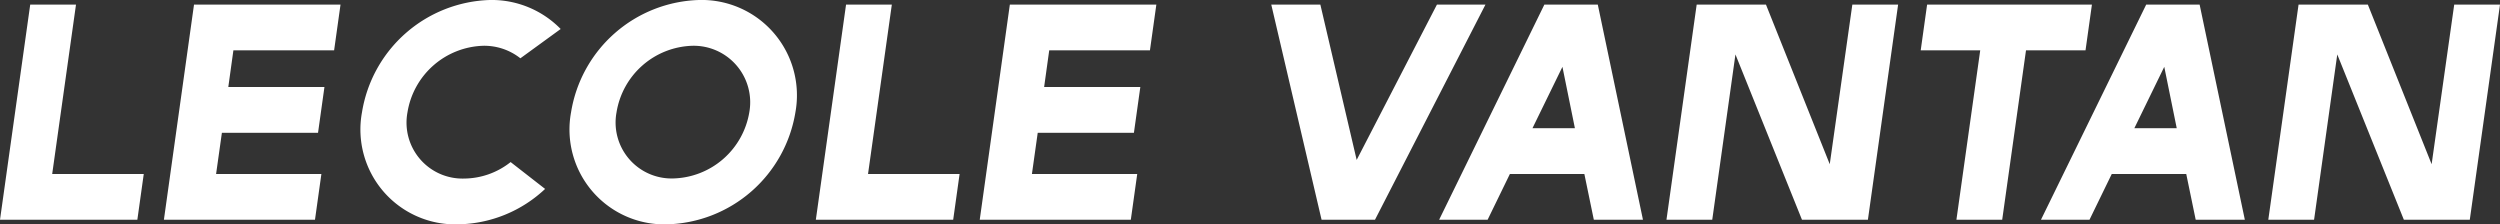 <svg xmlns="http://www.w3.org/2000/svg" width="98.292" height="8.82" viewBox="0 0 98.292 8.82"><rect x="0" y="0" width="98.292" height="8.82" fill="#333333" stroke="none"/><path d="M-48.582,0h5.4l.252-1.8h-3.6l.936-6.66h-1.8Zm6.444,0h5.94l.252-1.8h-4.14l.228-1.62h3.78l.252-1.8h-3.78l.2-1.44h3.96l.252-1.8h-5.76Zm15.6-7.5a3.794,3.794,0,0,0-2.784-1.14A5.254,5.254,0,0,0-34.35-4.224,3.729,3.729,0,0,0-30.57.18a5.111,5.111,0,0,0,3.42-1.392l-1.356-1.056a2.968,2.968,0,0,1-1.824.648,2.2,2.2,0,0,1-2.232-2.6A3.114,3.114,0,0,1-29.586-6.84a2.291,2.291,0,0,1,1.464.492Zm.408,3.276A3.729,3.729,0,0,0-22.35.18a5.256,5.256,0,0,0,5.04-4.4A3.747,3.747,0,0,0-21.1-8.64,5.254,5.254,0,0,0-26.13-4.224Zm1.788,0A3.114,3.114,0,0,1-21.366-6.84a2.222,2.222,0,0,1,2.244,2.616,3.115,3.115,0,0,1-2.988,2.6A2.2,2.2,0,0,1-24.342-4.224ZM-16.506,0h5.4l.252-1.8h-3.6l.936-6.66h-1.8Zm6.444,0h5.94l.252-1.8H-8.01l.228-1.62H-4l.252-1.8H-7.53l.2-1.44h3.96l.252-1.8h-5.76ZM3.378,0h2.1L9.822-8.46H7.914L4.758-2.352,3.33-8.46H1.4ZM8,0H9.906l.876-1.8H13.71L14.082,0h1.932L14.238-8.46h-2.1Zm4.848-6.012L13.338-3.6H11.67ZM22.266,0h2.592l1.188-8.46h-1.8l-.888,6.276L20.85-8.46H18.126L16.938,0h1.8l.912-6.5Zm4.668-6.66h2.34L28.338,0h1.8l.936-6.66h2.34l.252-1.8h-6.48ZM31.662,0H33.57l.876-1.8h2.928L37.746,0h1.932L37.9-8.46H35.8ZM36.51-6.012,37-3.6H35.334ZM45.93,0h2.592L49.71-8.46h-1.8l-.888,6.276L44.514-8.46H41.79L40.6,0h1.8l.912-6.5Z" transform="translate(48.582 8.64)" fill="#fff"/></svg>